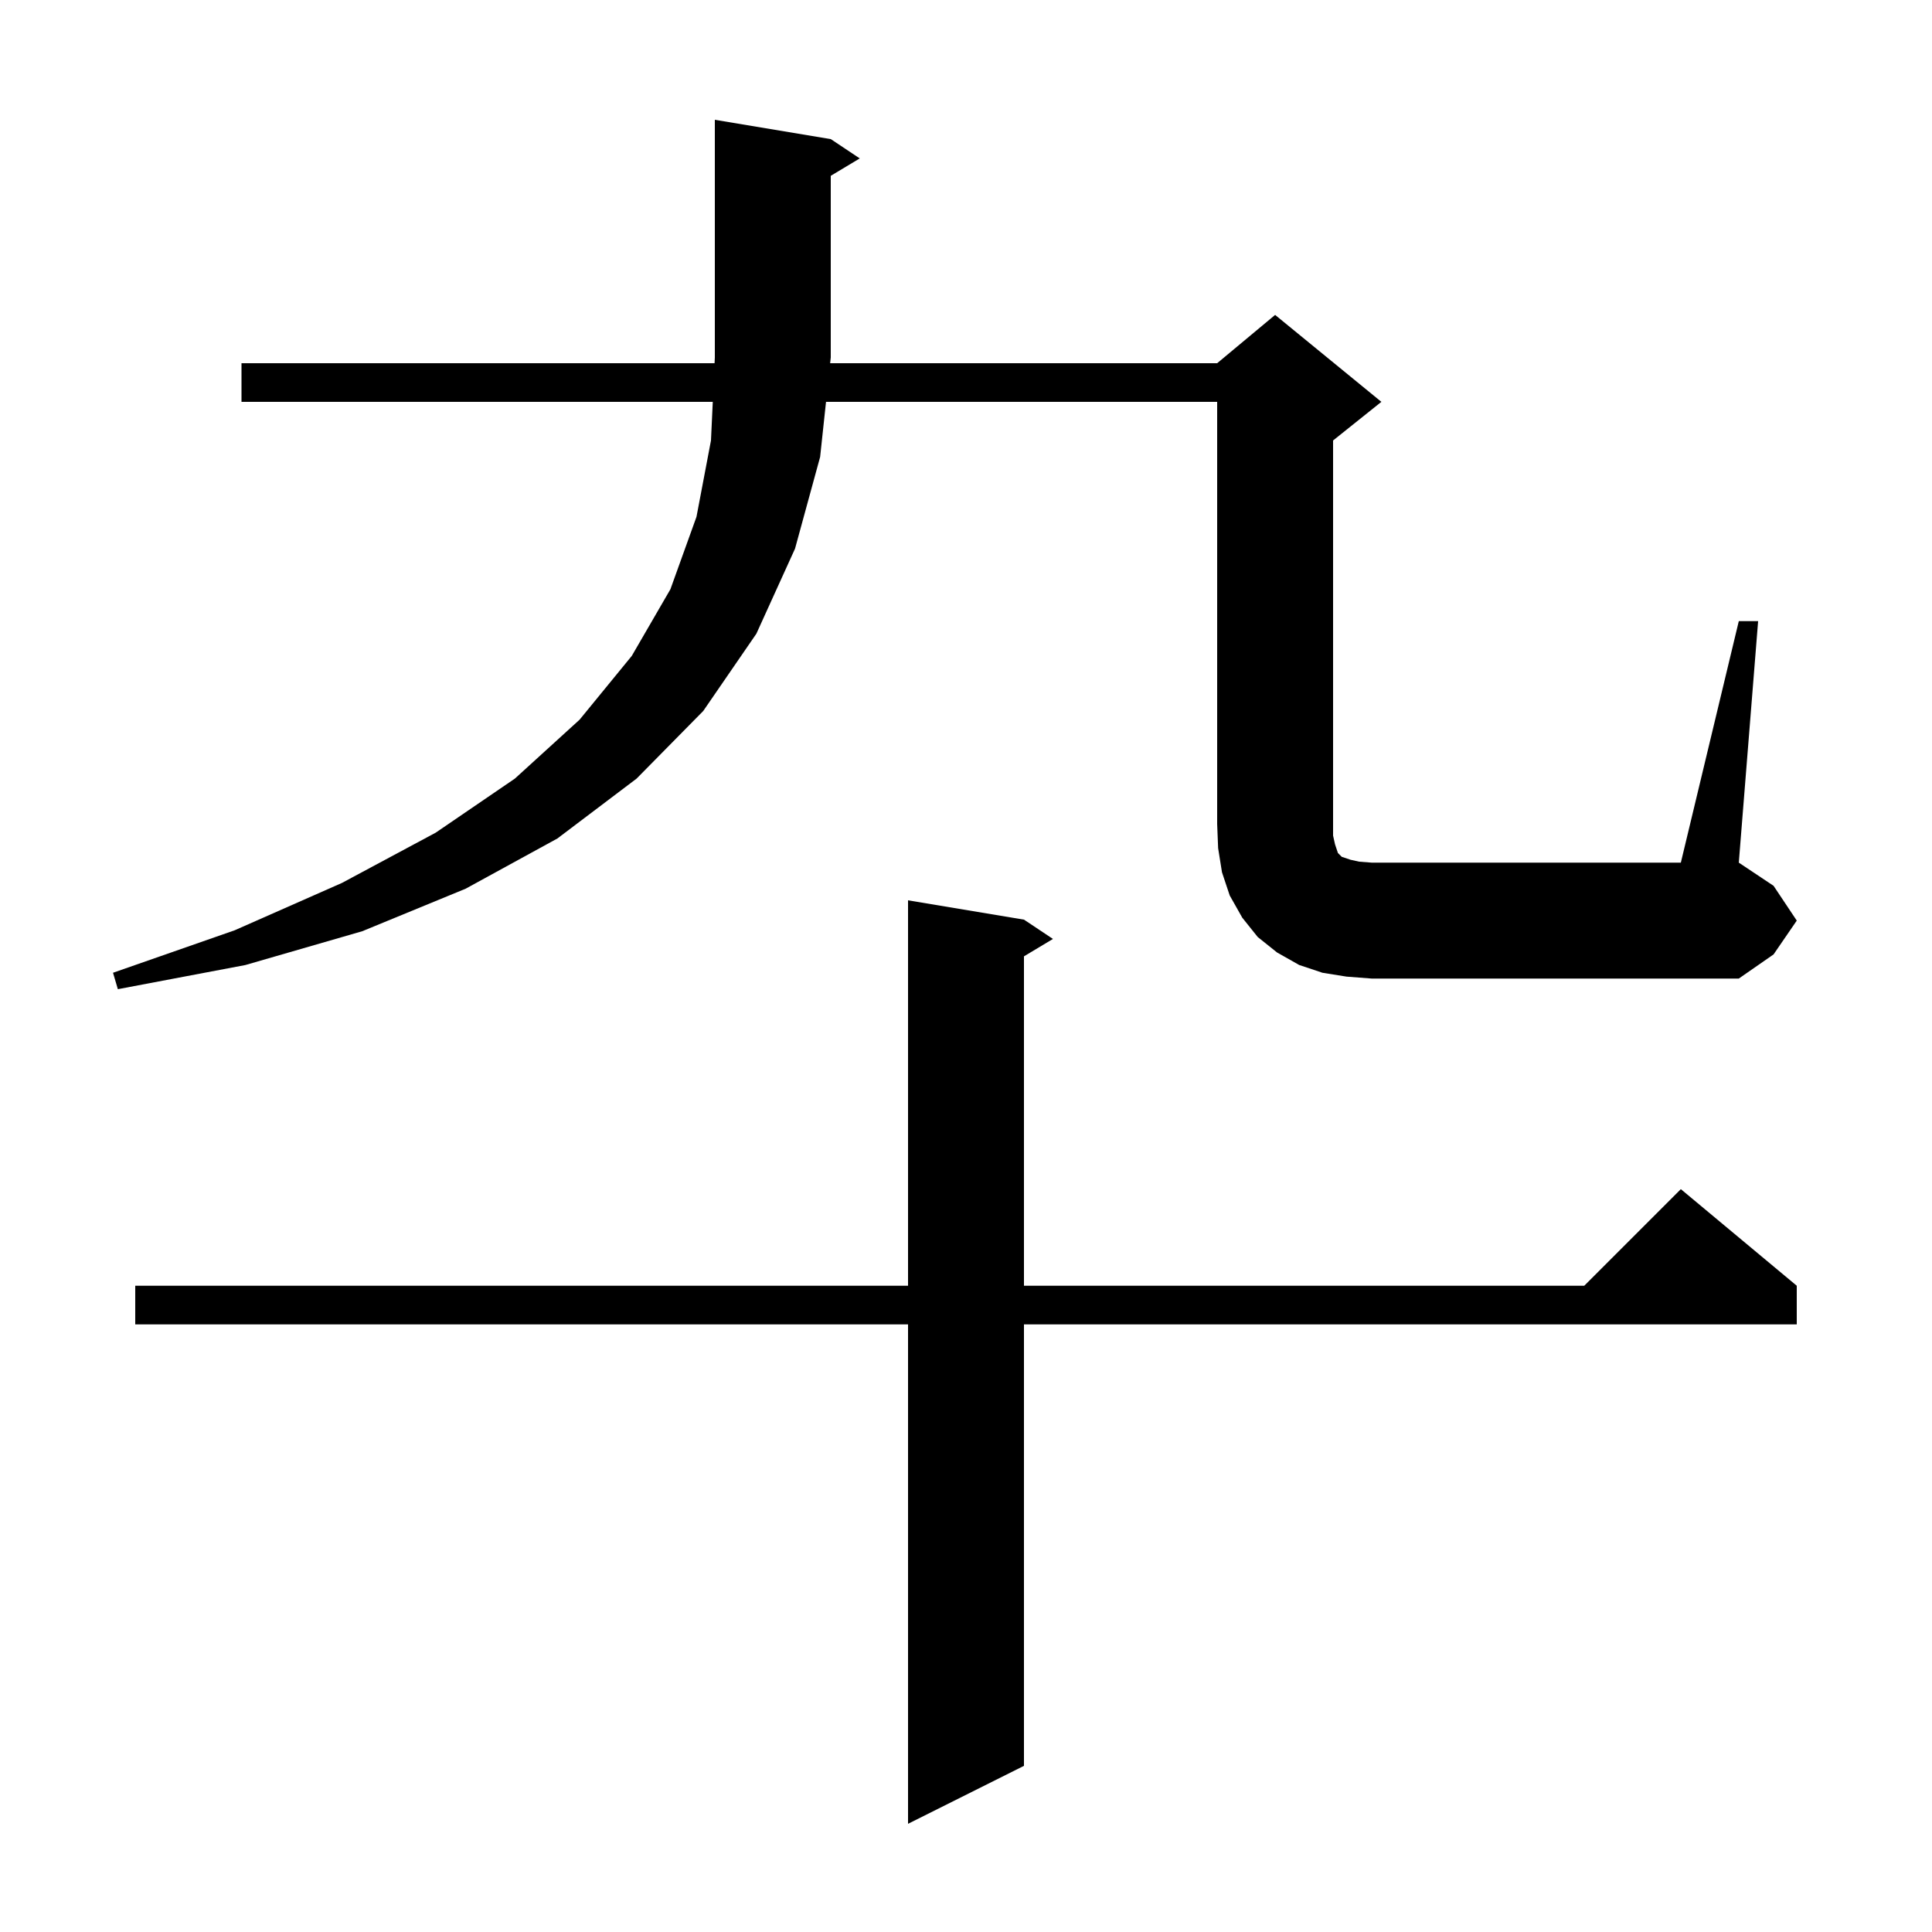 <svg xmlns="http://www.w3.org/2000/svg" xmlns:xlink="http://www.w3.org/1999/xlink" version="1.1" baseProfile="full" viewBox="0 0 200 200" width="200" height="200">
<g fill="black">
<path d="M 106.0 95.2 L 109.0 97.2 L 106.0 99.0 L 106.0 133.1 L 164.0 133.1 L 174.0 123.1 L 186.0 133.1 L 186.0 137.1 L 106.0 137.1 L 106.0 182.8 L 94.0 188.8 L 94.0 137.1 L 14.0 137.1 L 14.0 133.1 L 94.0 133.1 L 94.0 93.2 Z M 180.0 64.3 L 182.0 64.3 L 180.0 89.3 L 183.6 91.7 L 186.0 95.3 L 183.6 98.8 L 180.0 101.3 L 142.0 101.3 L 139.4 101.1 L 136.9 100.7 L 134.5 99.9 L 132.2 98.6 L 130.2 97.0 L 128.6 95.0 L 127.3 92.7 L 126.5 90.3 L 126.1 87.8 L 126.0 85.3 L 126.0 41.6 L 85.509 41.6 L 84.9 47.3 L 82.3 56.8 L 78.3 65.6 L 72.8 73.6 L 65.9 80.6 L 57.7 86.8 L 48.2 92.0 L 37.5 96.4 L 25.4 99.9 L 12.2 102.4 L 11.7 100.7 L 24.3 96.3 L 35.4 91.4 L 45.1 86.2 L 53.3 80.6 L 60.0 74.5 L 65.4 67.9 L 69.4 61.0 L 72.1 53.5 L 73.6 45.6 L 73.786 41.6 L 25.0 41.6 L 25.0 37.6 L 73.972 37.6 L 74.0 37.0 L 74.0 12.4 L 86.0 14.4 L 89.0 16.4 L 86.0 18.2 L 86.0 37.0 L 85.936 37.6 L 126.0 37.6 L 132.0 32.6 L 143.0 41.6 L 138.0 45.6 L 138.0 86.5 L 138.2 87.4 L 138.5 88.3 L 138.9 88.7 L 139.8 89.0 L 140.7 89.2 L 142.0 89.3 L 174.0 89.3 Z " />
</g>
</svg>
